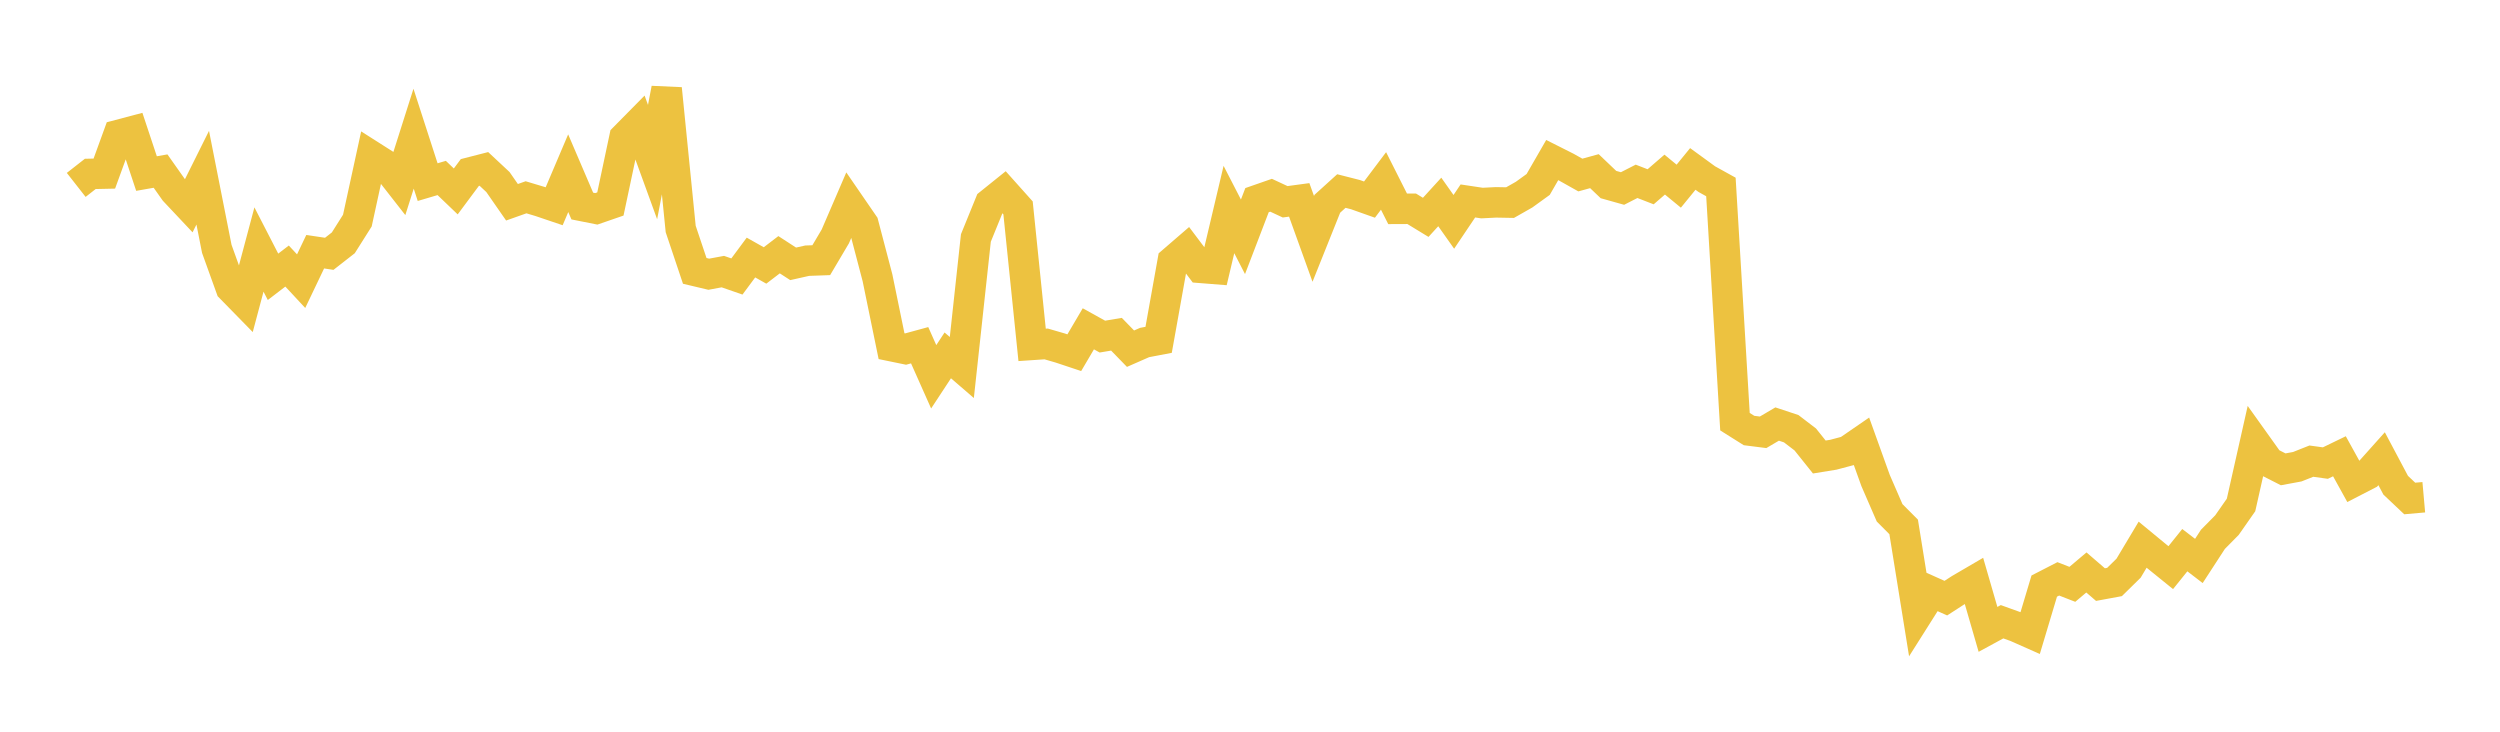 <svg width="164" height="48" xmlns="http://www.w3.org/2000/svg" xmlns:xlink="http://www.w3.org/1999/xlink"><path fill="none" stroke="rgb(237,194,64)" stroke-width="2" d="M5,12.13L5.922,11.408L6.844,11.388L7.766,8.853L8.689,8.609L9.611,11.385L10.533,11.223L11.455,12.53L12.377,13.51L13.299,11.657L14.222,16.326L15.144,18.887L16.066,19.829L16.988,16.368L17.91,18.159L18.832,17.453L19.754,18.445L20.677,16.512L21.599,16.65L22.521,15.93L23.443,14.471L24.365,10.233L25.287,10.82L26.21,12.001L27.132,9.098L28.054,11.948L28.976,11.675L29.898,12.558L30.82,11.318L31.743,11.081L32.665,11.942L33.587,13.269L34.509,12.942L35.431,13.219L36.353,13.531L37.275,11.362L38.198,13.516L39.12,13.7L40.042,13.381L40.964,9.031L41.886,8.097L42.808,10.632L43.731,5.817L44.653,15.021L45.575,17.77L46.497,17.989L47.419,17.817L48.341,18.138L49.263,16.894L50.186,17.414L51.108,16.71L52.03,17.308L52.952,17.101L53.874,17.068L54.796,15.509L55.719,13.368L56.641,14.709L57.563,18.221L58.485,22.709L59.407,22.899L60.329,22.647L61.251,24.718L62.174,23.313L63.096,24.109L64.018,15.611L64.94,13.347L65.862,12.606L66.784,13.637L67.707,22.624L68.629,22.562L69.551,22.83L70.473,23.137L71.395,21.57L72.317,22.081L73.24,21.926L74.162,22.874L75.084,22.469L76.006,22.293L76.928,17.144L77.85,16.348L78.772,17.572L79.695,17.645L80.617,13.744L81.539,15.535L82.461,13.129L83.383,12.808L84.305,13.237L85.228,13.112L86.15,15.671L87.072,13.368L87.994,12.532L88.916,12.767L89.838,13.094L90.76,11.869L91.683,13.699L92.605,13.695L93.527,14.258L94.449,13.248L95.371,14.554L96.293,13.182L97.216,13.321L98.138,13.274L99.06,13.291L99.982,12.767L100.904,12.1L101.826,10.5L102.749,10.965L103.671,11.482L104.593,11.228L105.515,12.107L106.437,12.366L107.359,11.895L108.281,12.253L109.204,11.454L110.126,12.213L111.048,11.082L111.97,11.754L112.892,12.265L113.814,27.662L114.737,28.242L115.659,28.359L116.581,27.817L117.503,28.123L118.425,28.828L119.347,29.98L120.269,29.83L121.192,29.585L122.114,28.951L123.036,31.516L123.958,33.64L124.88,34.566L125.802,40.285L126.725,38.825L127.647,39.238L128.569,38.642L129.491,38.103L130.413,41.287L131.335,40.786L132.257,41.118L133.18,41.527L134.102,38.447L135.024,37.973L135.946,38.332L136.868,37.554L137.79,38.349L138.713,38.179L139.635,37.273L140.557,35.731L141.479,36.491L142.401,37.237L143.323,36.091L144.246,36.798L145.168,35.38L146.09,34.446L147.012,33.126L147.934,29.028L148.856,30.319L149.778,30.788L150.701,30.617L151.623,30.251L152.545,30.378L153.467,29.931L154.389,31.6L155.311,31.124L156.234,30.092L157.156,31.829L158.078,32.701L159,32.619"></path></svg>